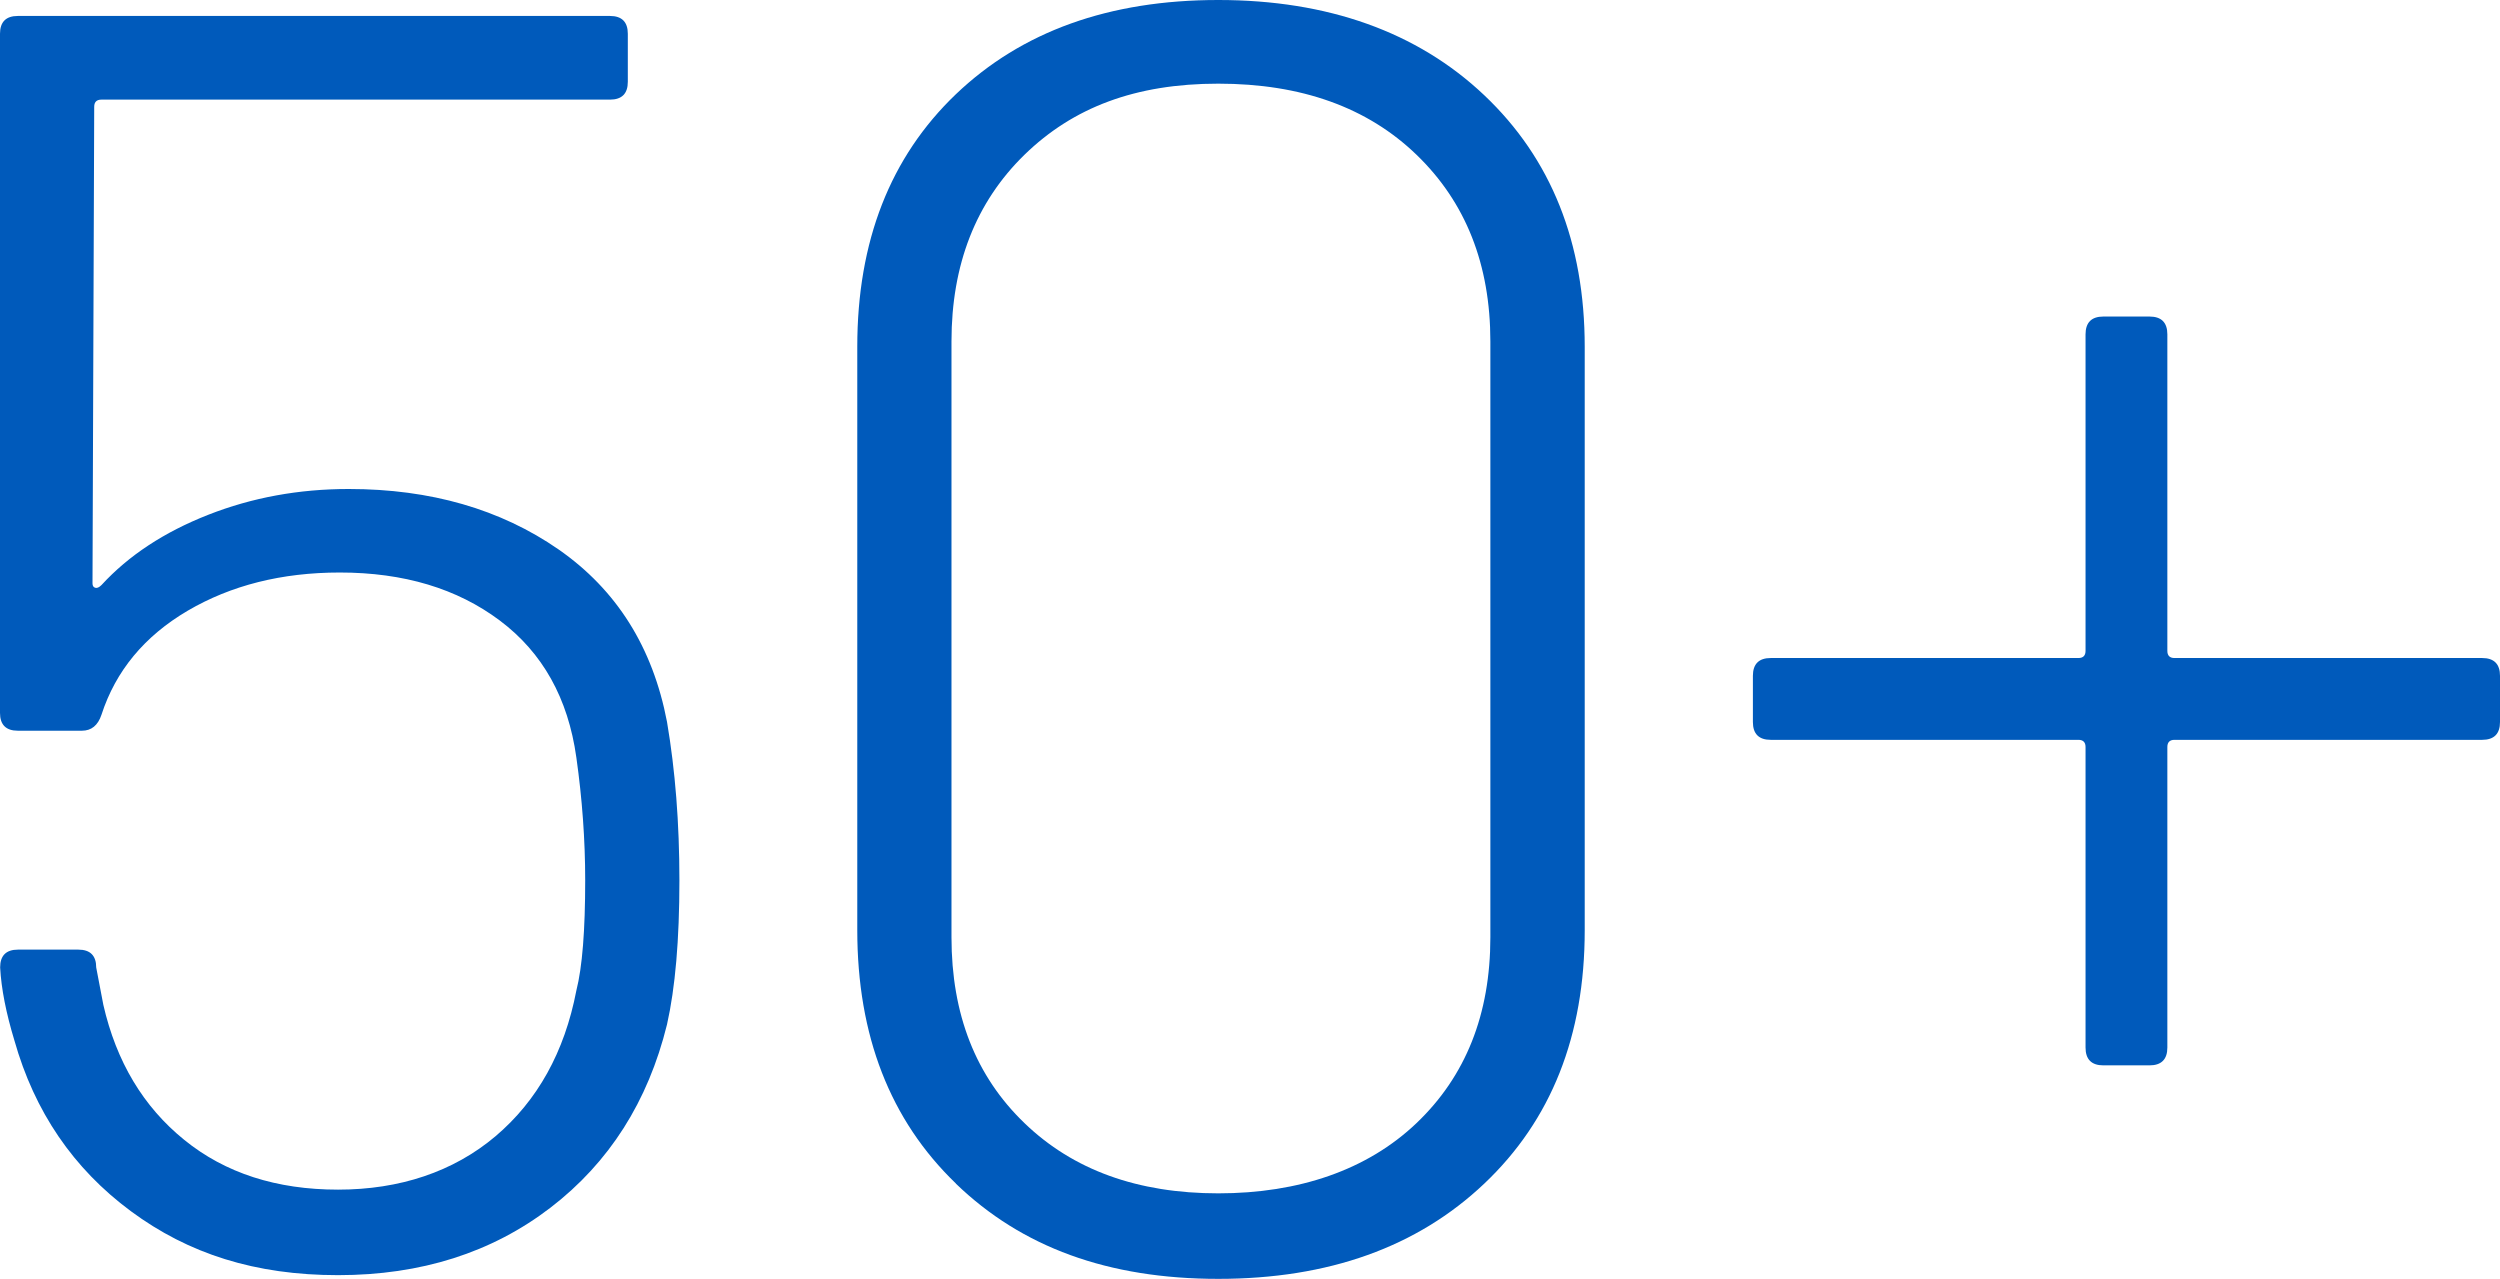 <?xml version="1.0" encoding="UTF-8"?><svg id="_レイヤー_2" xmlns="http://www.w3.org/2000/svg" width="175.41" height="89.72" viewBox="0 0 175.41 89.72"><defs><style>.cls-1{fill:#005abb;stroke-width:0px;}</style></defs><g id="_フッター"><path class="cls-1" d="M47.67,61.77c0,4.16-.29,7.53-.87,10.11-1.33,5.41-4.06,9.69-8.17,12.85-4.12,3.16-9.09,4.74-14.91,4.74s-10.5-1.5-14.54-4.49c-4.04-2.99-6.76-6.99-8.17-11.98-.58-1.91-.92-3.62-1-5.12,0-.83.42-1.25,1.25-1.25h4.24c.83,0,1.25.42,1.25,1.25l.5,2.62c.91,3.99,2.81,7.16,5.68,9.48,2.87,2.33,6.47,3.49,10.79,3.49s8.09-1.25,11.04-3.74c2.95-2.5,4.85-5.91,5.68-10.23.42-1.66.62-4.24.62-7.74,0-2.83-.21-5.7-.62-8.61-.58-4.16-2.37-7.36-5.37-9.61s-6.74-3.37-11.23-3.37c-4.08,0-7.63.9-10.67,2.68-3.04,1.79-5.05,4.22-6.05,7.3-.25.75-.71,1.12-1.37,1.12H1.25c-.83,0-1.25-.42-1.25-1.25V2.37c0-.83.42-1.25,1.25-1.25h41.55c.83,0,1.25.42,1.25,1.25v3.37c0,.83-.42,1.25-1.25,1.25H7.11c-.33,0-.5.17-.5.5l-.12,33.44c0,.17.06.27.19.31.12.04.27-.02.44-.19,1.91-2.08,4.41-3.72,7.49-4.93,3.08-1.21,6.36-1.81,9.86-1.81,5.74,0,10.65,1.42,14.72,4.24,4.07,2.83,6.61,6.86,7.61,12.1.58,3.41.87,7.11.87,11.11Z"/><path class="cls-1" d="M67.07,83.04c-4.62-4.45-6.92-10.38-6.92-17.78V24.33c0-7.4,2.31-13.31,6.92-17.72,4.62-4.41,10.75-6.61,18.41-6.61s13.96,2.23,18.66,6.68c4.7,4.45,7.05,10.34,7.05,17.66v40.93c0,7.41-2.35,13.33-7.05,17.78-4.7,4.45-10.92,6.68-18.66,6.68s-13.79-2.22-18.41-6.68ZM99.39,78.8c3.45-3.29,5.18-7.63,5.18-13.04V23.96c0-5.41-1.73-9.77-5.18-13.1-3.45-3.33-8.09-4.99-13.91-4.99s-10.19,1.67-13.6,4.99c-3.41,3.33-5.12,7.7-5.12,13.1v41.8c0,5.41,1.7,9.75,5.12,13.04,3.41,3.29,7.94,4.93,13.6,4.93s10.46-1.64,13.91-4.93Z"/><path class="cls-1" d="M175.41,47.42v3.24c0,.83-.42,1.25-1.25,1.25h-21.59c-.33,0-.5.17-.5.5v21.09c0,.83-.42,1.25-1.25,1.25h-3.24c-.83,0-1.25-.42-1.25-1.25v-21.09c0-.33-.17-.5-.5-.5h-21.59c-.83,0-1.25-.42-1.25-1.25v-3.24c0-.83.42-1.25,1.25-1.25h21.59c.33,0,.5-.17.5-.5v-22.21c0-.83.42-1.25,1.25-1.25h3.24c.83,0,1.25.42,1.25,1.25v22.21c0,.33.17.5.5.5h21.59c.83,0,1.25.42,1.25,1.25Z"/></g></svg>